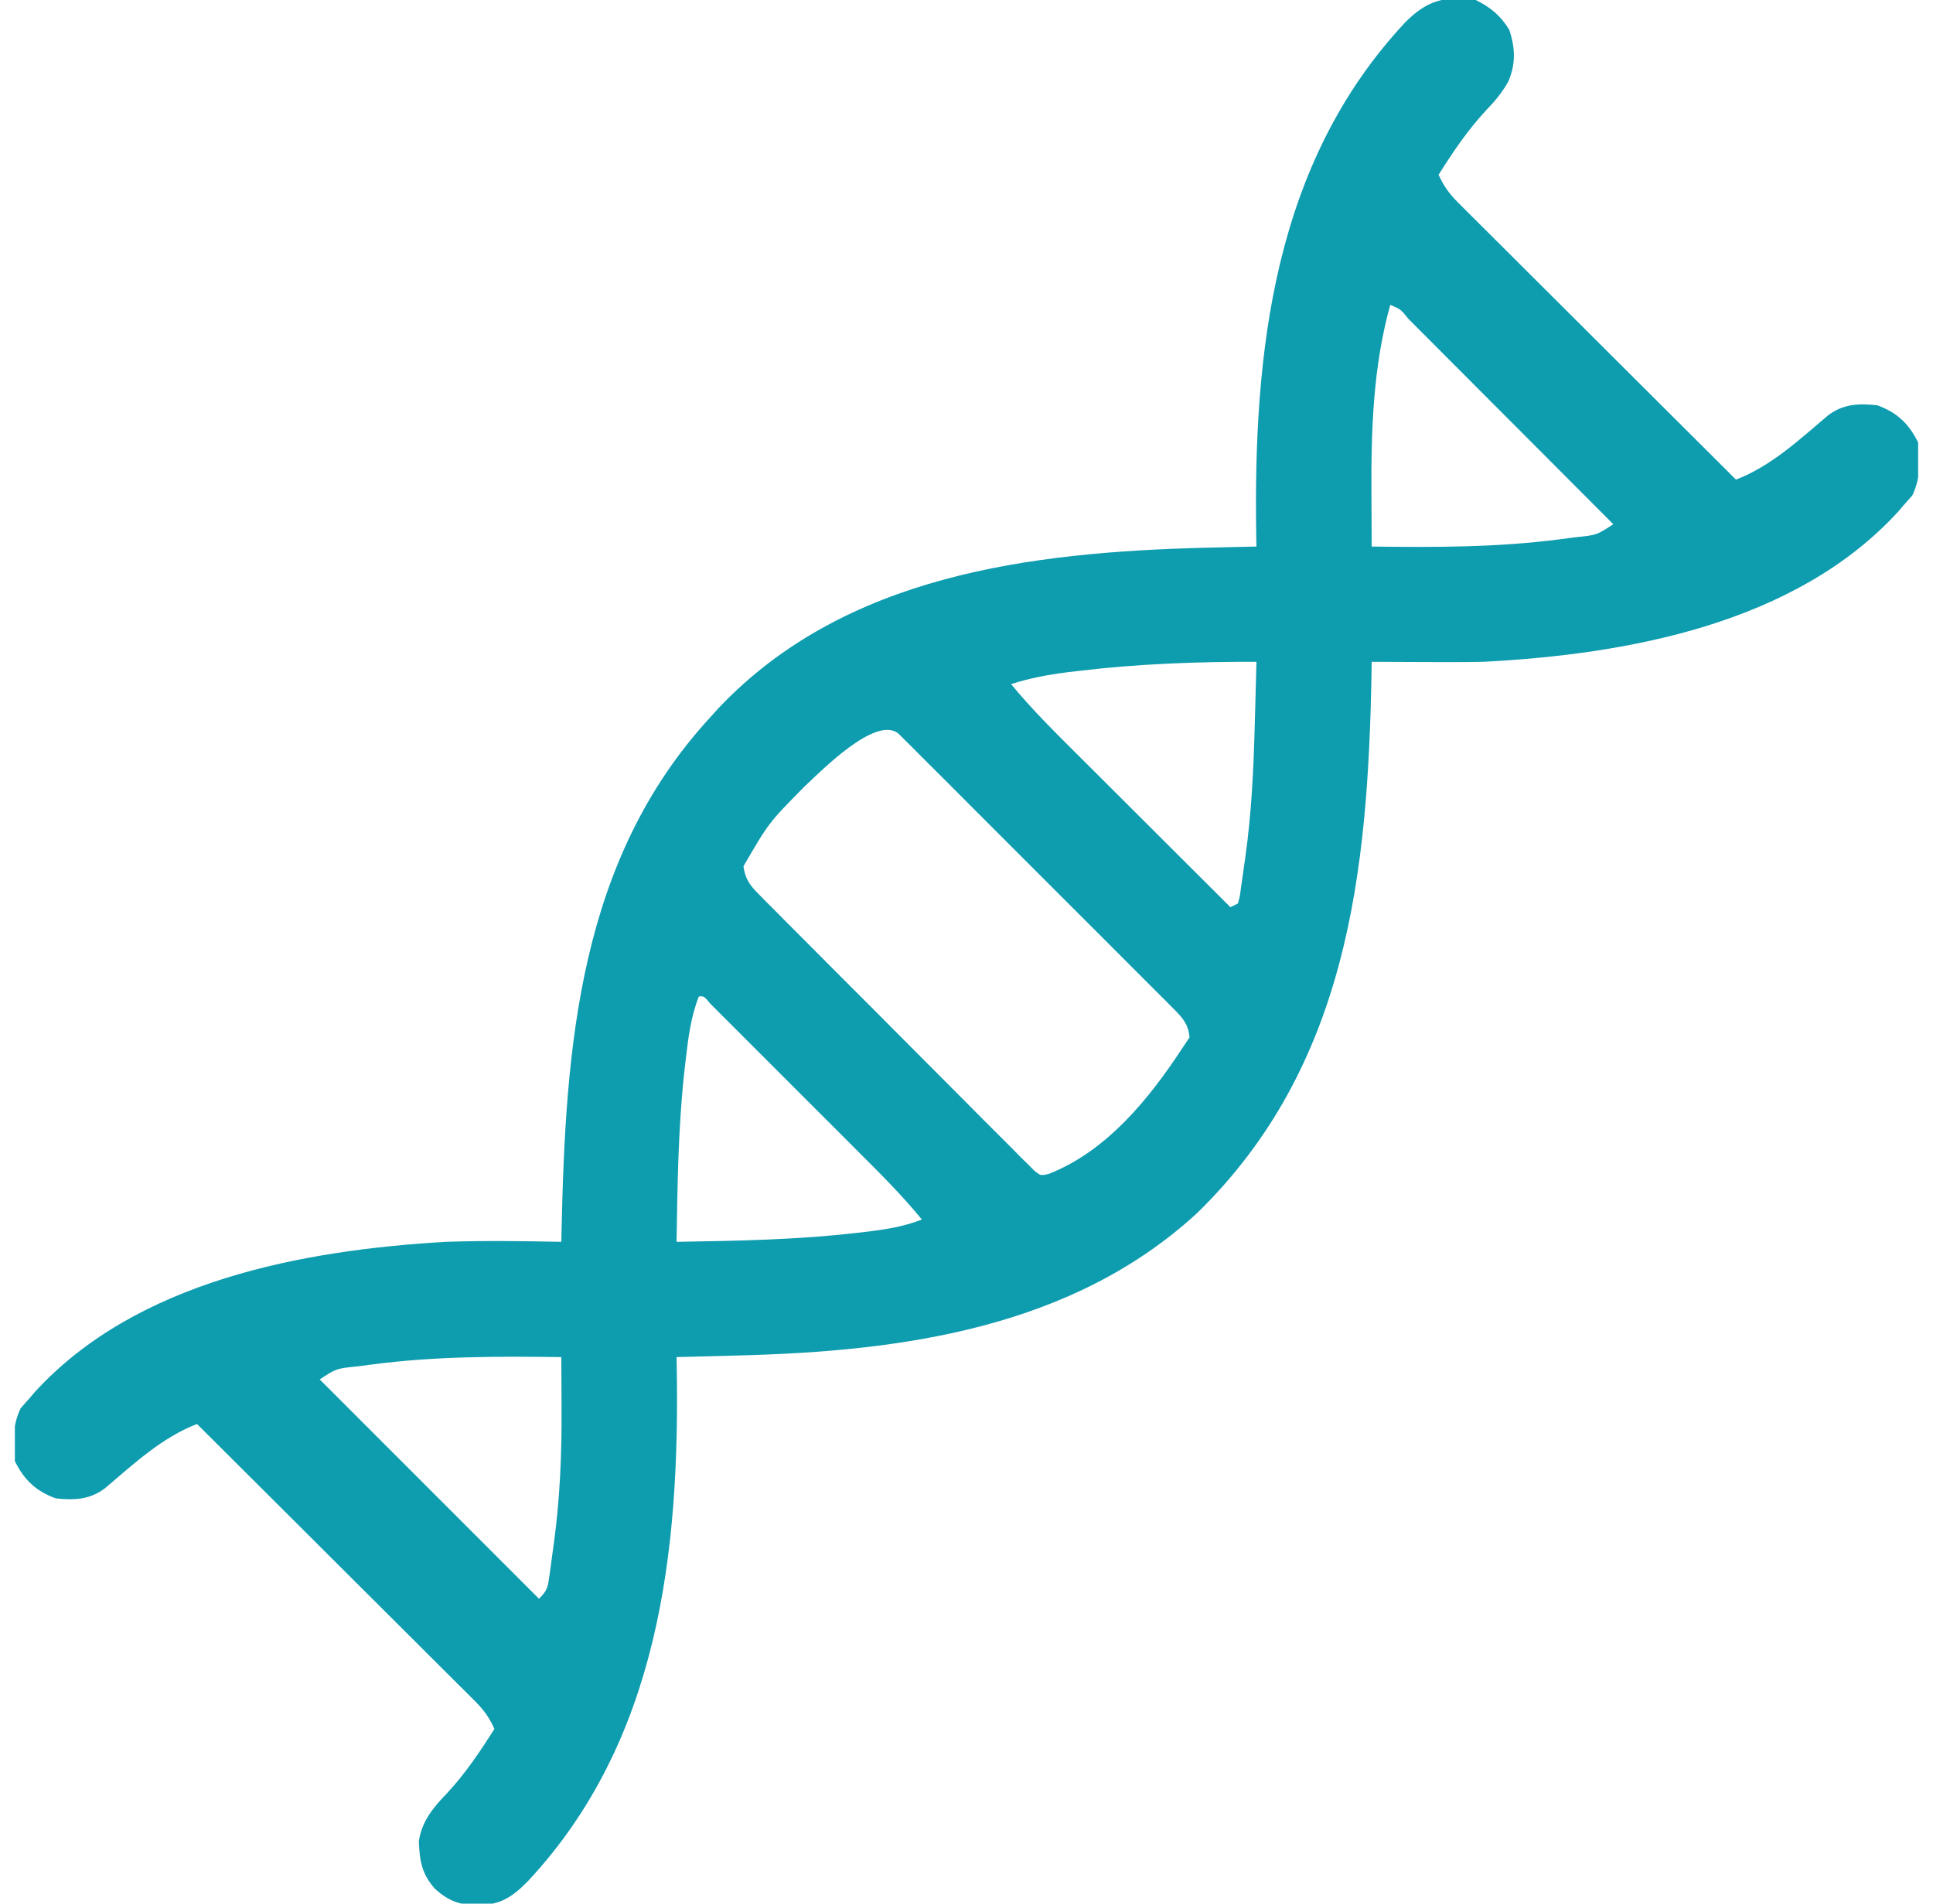 <svg xmlns="http://www.w3.org/2000/svg" width="65" height="64" viewBox="0 0 65 64" fill="none"><g clip-path="url(#clip0_338_1590)"><path d="M49.625 -0C50.126 0.25 50.457 0.522 50.75 1C50.958 1.622 50.971 2.147 50.718 2.746C50.502 3.122 50.277 3.393 49.977 3.703C49.351 4.376 48.865 5.098 48.375 5.875C48.544 6.252 48.733 6.514 49.025 6.805C49.108 6.888 49.19 6.971 49.275 7.056C49.365 7.145 49.455 7.234 49.548 7.327C49.644 7.422 49.739 7.517 49.837 7.615C50.151 7.929 50.467 8.243 50.782 8.556C51.001 8.774 51.219 8.992 51.437 9.21C52.011 9.784 52.587 10.356 53.162 10.929C53.749 11.513 54.335 12.098 54.921 12.683C56.072 13.831 57.223 14.978 58.375 16.125C59.553 15.673 60.507 14.781 61.461 13.973C61.973 13.578 62.499 13.559 63.125 13.625C63.794 13.869 64.182 14.239 64.5 14.875C64.564 15.515 64.586 16.07 64.305 16.656C64.204 16.77 64.104 16.883 64 17C63.947 17.063 63.893 17.126 63.838 17.191C60.391 20.967 54.739 21.999 49.875 22.25C49.213 22.263 48.552 22.262 47.891 22.258C47.718 22.257 47.545 22.256 47.373 22.256C46.957 22.255 46.541 22.252 46.125 22.25C46.122 22.421 46.122 22.421 46.12 22.596C46.001 29.319 45.322 35.842 40.258 40.78C36.055 44.65 30.332 45.433 24.844 45.57C24.64 45.575 24.436 45.581 24.232 45.587C23.738 45.6 23.244 45.612 22.75 45.625C22.753 45.772 22.753 45.772 22.756 45.923C22.863 52.136 22.174 58.511 17.755 63.241C17.208 63.795 16.841 64.027 16.062 64.062C15.45 64.039 15.091 63.919 14.625 63.5C14.182 62.996 14.111 62.569 14.084 61.904C14.182 61.236 14.566 60.767 15.024 60.297C15.649 59.624 16.135 58.901 16.625 58.125C16.456 57.747 16.267 57.486 15.975 57.194C15.892 57.112 15.81 57.029 15.725 56.944C15.635 56.855 15.545 56.765 15.452 56.673C15.357 56.578 15.261 56.483 15.163 56.385C14.849 56.07 14.533 55.757 14.218 55.443C13.999 55.225 13.781 55.008 13.563 54.789C12.989 54.216 12.414 53.643 11.838 53.071C11.251 52.486 10.665 51.901 10.079 51.316C8.928 50.168 7.777 49.021 6.625 47.875C5.447 48.327 4.493 49.218 3.539 50.027C3.027 50.422 2.501 50.44 1.875 50.375C1.207 50.131 0.818 49.761 0.5 49.125C0.436 48.485 0.414 47.929 0.695 47.344C0.796 47.23 0.896 47.117 1 47C1.08 46.905 1.08 46.905 1.162 46.809C4.582 43.063 10.183 42.027 15 41.75C16.291 41.706 17.584 41.724 18.875 41.75C18.878 41.631 18.88 41.512 18.883 41.39C19.016 35.179 19.466 28.918 23.875 24.125C23.974 24.016 24.073 23.907 24.174 23.794C28.427 19.316 34.676 18.566 40.531 18.414C41.104 18.4 41.677 18.387 42.25 18.375C42.248 18.277 42.246 18.179 42.244 18.079C42.137 11.848 42.815 5.501 47.245 0.759C47.984 0.01 48.592 -0.154 49.625 -0ZM46.75 10.25C46.172 12.316 46.103 14.469 46.117 16.601C46.118 16.775 46.118 16.948 46.119 17.121C46.12 17.539 46.122 17.957 46.125 18.375C48.263 18.403 50.376 18.405 52.5 18.125C52.66 18.104 52.82 18.083 52.985 18.061C53.687 17.991 53.687 17.991 54.25 17.625C53.291 16.663 52.332 15.701 51.372 14.74C50.926 14.294 50.481 13.847 50.035 13.401C49.606 12.97 49.176 12.54 48.747 12.11C48.582 11.945 48.418 11.78 48.254 11.616C48.025 11.386 47.796 11.156 47.566 10.927C47.498 10.858 47.429 10.789 47.359 10.718C47.098 10.395 47.098 10.395 46.75 10.25ZM36.281 22.555C36.153 22.57 36.024 22.585 35.892 22.601C35.239 22.684 34.627 22.798 34 23C34.703 23.857 35.488 24.629 36.273 25.41C36.42 25.557 36.567 25.704 36.715 25.851C37.1 26.236 37.486 26.621 37.873 27.006C38.267 27.4 38.662 27.794 39.057 28.188C39.829 28.959 40.602 29.729 41.375 30.5C41.458 30.459 41.54 30.417 41.625 30.375C41.693 30.144 41.693 30.144 41.727 29.864C41.743 29.758 41.758 29.652 41.774 29.542C41.789 29.43 41.805 29.318 41.82 29.203C41.836 29.096 41.852 28.989 41.868 28.878C42.086 27.35 42.156 25.83 42.195 24.289C42.201 24.09 42.206 23.892 42.212 23.693C42.225 23.212 42.238 22.731 42.25 22.25C40.255 22.245 38.263 22.317 36.281 22.555ZM27.044 26.451C25.847 27.664 25.847 27.664 25 29.125C25.06 29.551 25.212 29.759 25.512 30.061C25.594 30.145 25.677 30.229 25.762 30.315C25.853 30.406 25.944 30.497 26.038 30.59C26.133 30.687 26.229 30.783 26.327 30.883C26.644 31.202 26.962 31.52 27.28 31.838C27.5 32.059 27.72 32.28 27.94 32.501C28.401 32.964 28.863 33.427 29.326 33.888C29.861 34.423 30.394 34.959 30.927 35.496C31.439 36.012 31.953 36.527 32.467 37.041C32.686 37.26 32.904 37.479 33.122 37.7C33.426 38.006 33.732 38.311 34.039 38.615C34.129 38.707 34.219 38.799 34.312 38.894C34.396 38.976 34.48 39.059 34.566 39.143C34.674 39.252 34.674 39.252 34.785 39.362C34.994 39.528 34.994 39.528 35.259 39.469C37.212 38.706 38.637 36.946 39.75 35.25C39.874 35.064 39.874 35.064 40 34.875C39.961 34.448 39.784 34.237 39.488 33.94C39.405 33.856 39.322 33.772 39.237 33.686C39.146 33.595 39.054 33.505 38.96 33.411C38.865 33.315 38.769 33.219 38.67 33.12C38.353 32.801 38.035 32.483 37.716 32.166C37.495 31.945 37.275 31.724 37.055 31.504C36.593 31.041 36.13 30.579 35.667 30.118C35.131 29.584 34.597 29.049 34.063 28.514C33.55 27.998 33.036 27.484 32.521 26.971C32.302 26.752 32.083 26.533 31.865 26.313C31.56 26.007 31.254 25.703 30.947 25.398C30.811 25.261 30.811 25.261 30.672 25.121C30.589 25.039 30.505 24.956 30.419 24.871C30.347 24.799 30.275 24.727 30.2 24.653C29.428 24.063 27.61 25.923 27.044 26.451ZM23.5 33.5C23.224 34.204 23.141 34.91 23.055 35.656C23.039 35.794 23.022 35.933 23.006 36.075C22.804 37.96 22.781 39.856 22.75 41.75C24.787 41.717 26.819 41.682 28.844 41.445C28.976 41.43 29.108 41.415 29.244 41.399C29.857 41.321 30.421 41.227 31 41C30.298 40.144 29.515 39.371 28.732 38.59C28.585 38.443 28.438 38.296 28.291 38.148C27.984 37.841 27.677 37.535 27.37 37.228C26.975 36.835 26.581 36.44 26.188 36.046C25.885 35.742 25.582 35.439 25.278 35.136C25.133 34.991 24.988 34.846 24.842 34.7C24.64 34.498 24.438 34.296 24.235 34.094C24.12 33.979 24.005 33.864 23.887 33.745C23.67 33.486 23.67 33.486 23.5 33.5ZM12.5 45.875C12.26 45.906 12.26 45.906 12.015 45.938C11.313 46.008 11.313 46.008 10.75 46.375C13.184 48.809 15.617 51.242 18.125 53.75C18.416 53.459 18.422 53.355 18.477 52.958C18.493 52.848 18.508 52.738 18.524 52.624C18.539 52.508 18.555 52.392 18.57 52.273C18.586 52.163 18.602 52.052 18.618 51.938C18.829 50.403 18.893 48.885 18.883 47.336C18.882 47.169 18.882 47.001 18.881 46.834C18.88 46.431 18.878 46.028 18.875 45.625C16.737 45.597 14.624 45.594 12.5 45.875Z" fill="#0E9CAF"></path></g><defs><clipPath id="clip0_338_1590"><rect width="64" height="64" fill="white" transform="translate(0.5)"></rect></clipPath></defs></svg>